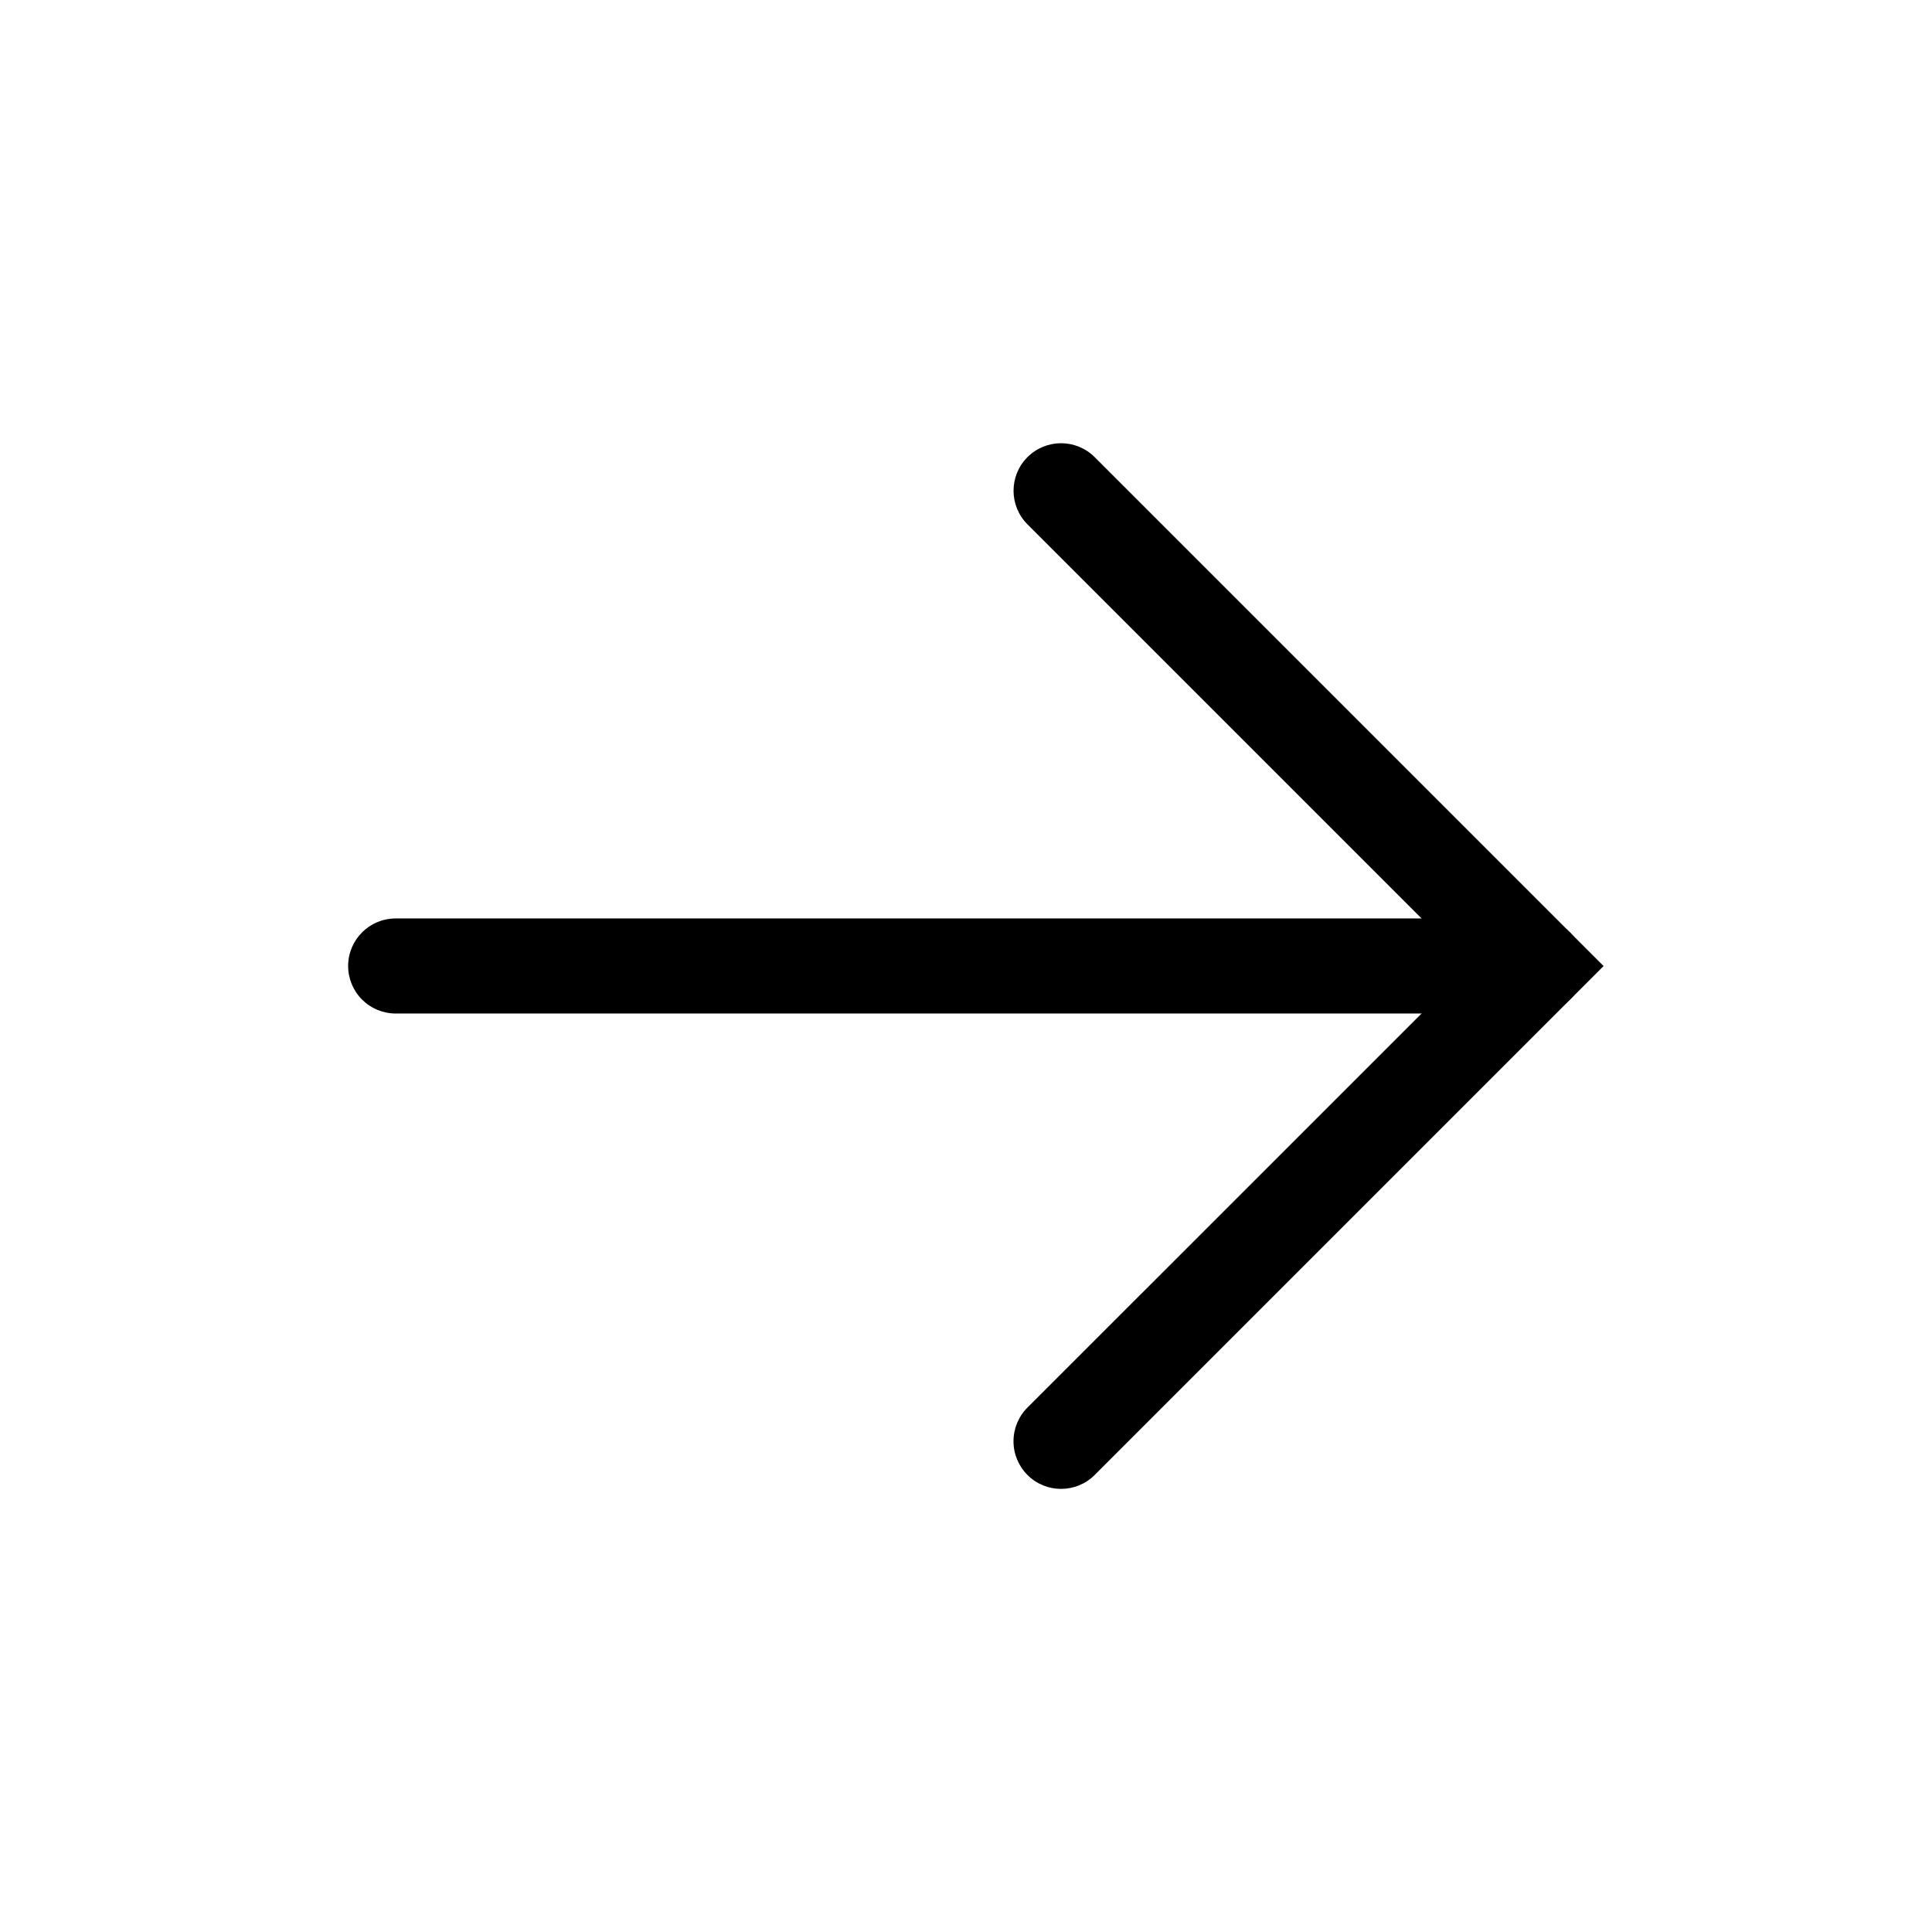 <?xml version="1.0" encoding="UTF-8"?>
<!-- Uploaded to: ICON Repo, www.iconrepo.com, Generator: ICON Repo Mixer Tools -->
<svg fill="#000000" width="800px" height="800px" version="1.1" viewBox="144 144 512 512" xmlns="http://www.w3.org/2000/svg">
 <g>
  <path d="m236.26 400c0-6.957 5.637-12.598 12.594-12.598h302.29c6.957 0 12.598 5.641 12.598 12.598 0 3.34-1.328 6.543-3.691 8.906-2.363 2.359-5.566 3.688-8.906 3.688h-302.29c-3.34 0-6.543-1.328-8.906-3.688-2.363-2.363-3.688-5.566-3.688-8.906z"/>
  <path d="m412.59 525.95c-0.008-3.34 1.316-6.551 3.68-8.914l117.06-117.04-117.04-117.04c-4.918-4.918-4.918-12.891 0-17.812 4.918-4.914 12.891-4.914 17.809 0l134.87 134.87-134.87 134.87c-4.918 4.914-12.891 4.914-17.809 0-2.375-2.371-3.711-5.59-3.703-8.945z"/>
 </g>
</svg>